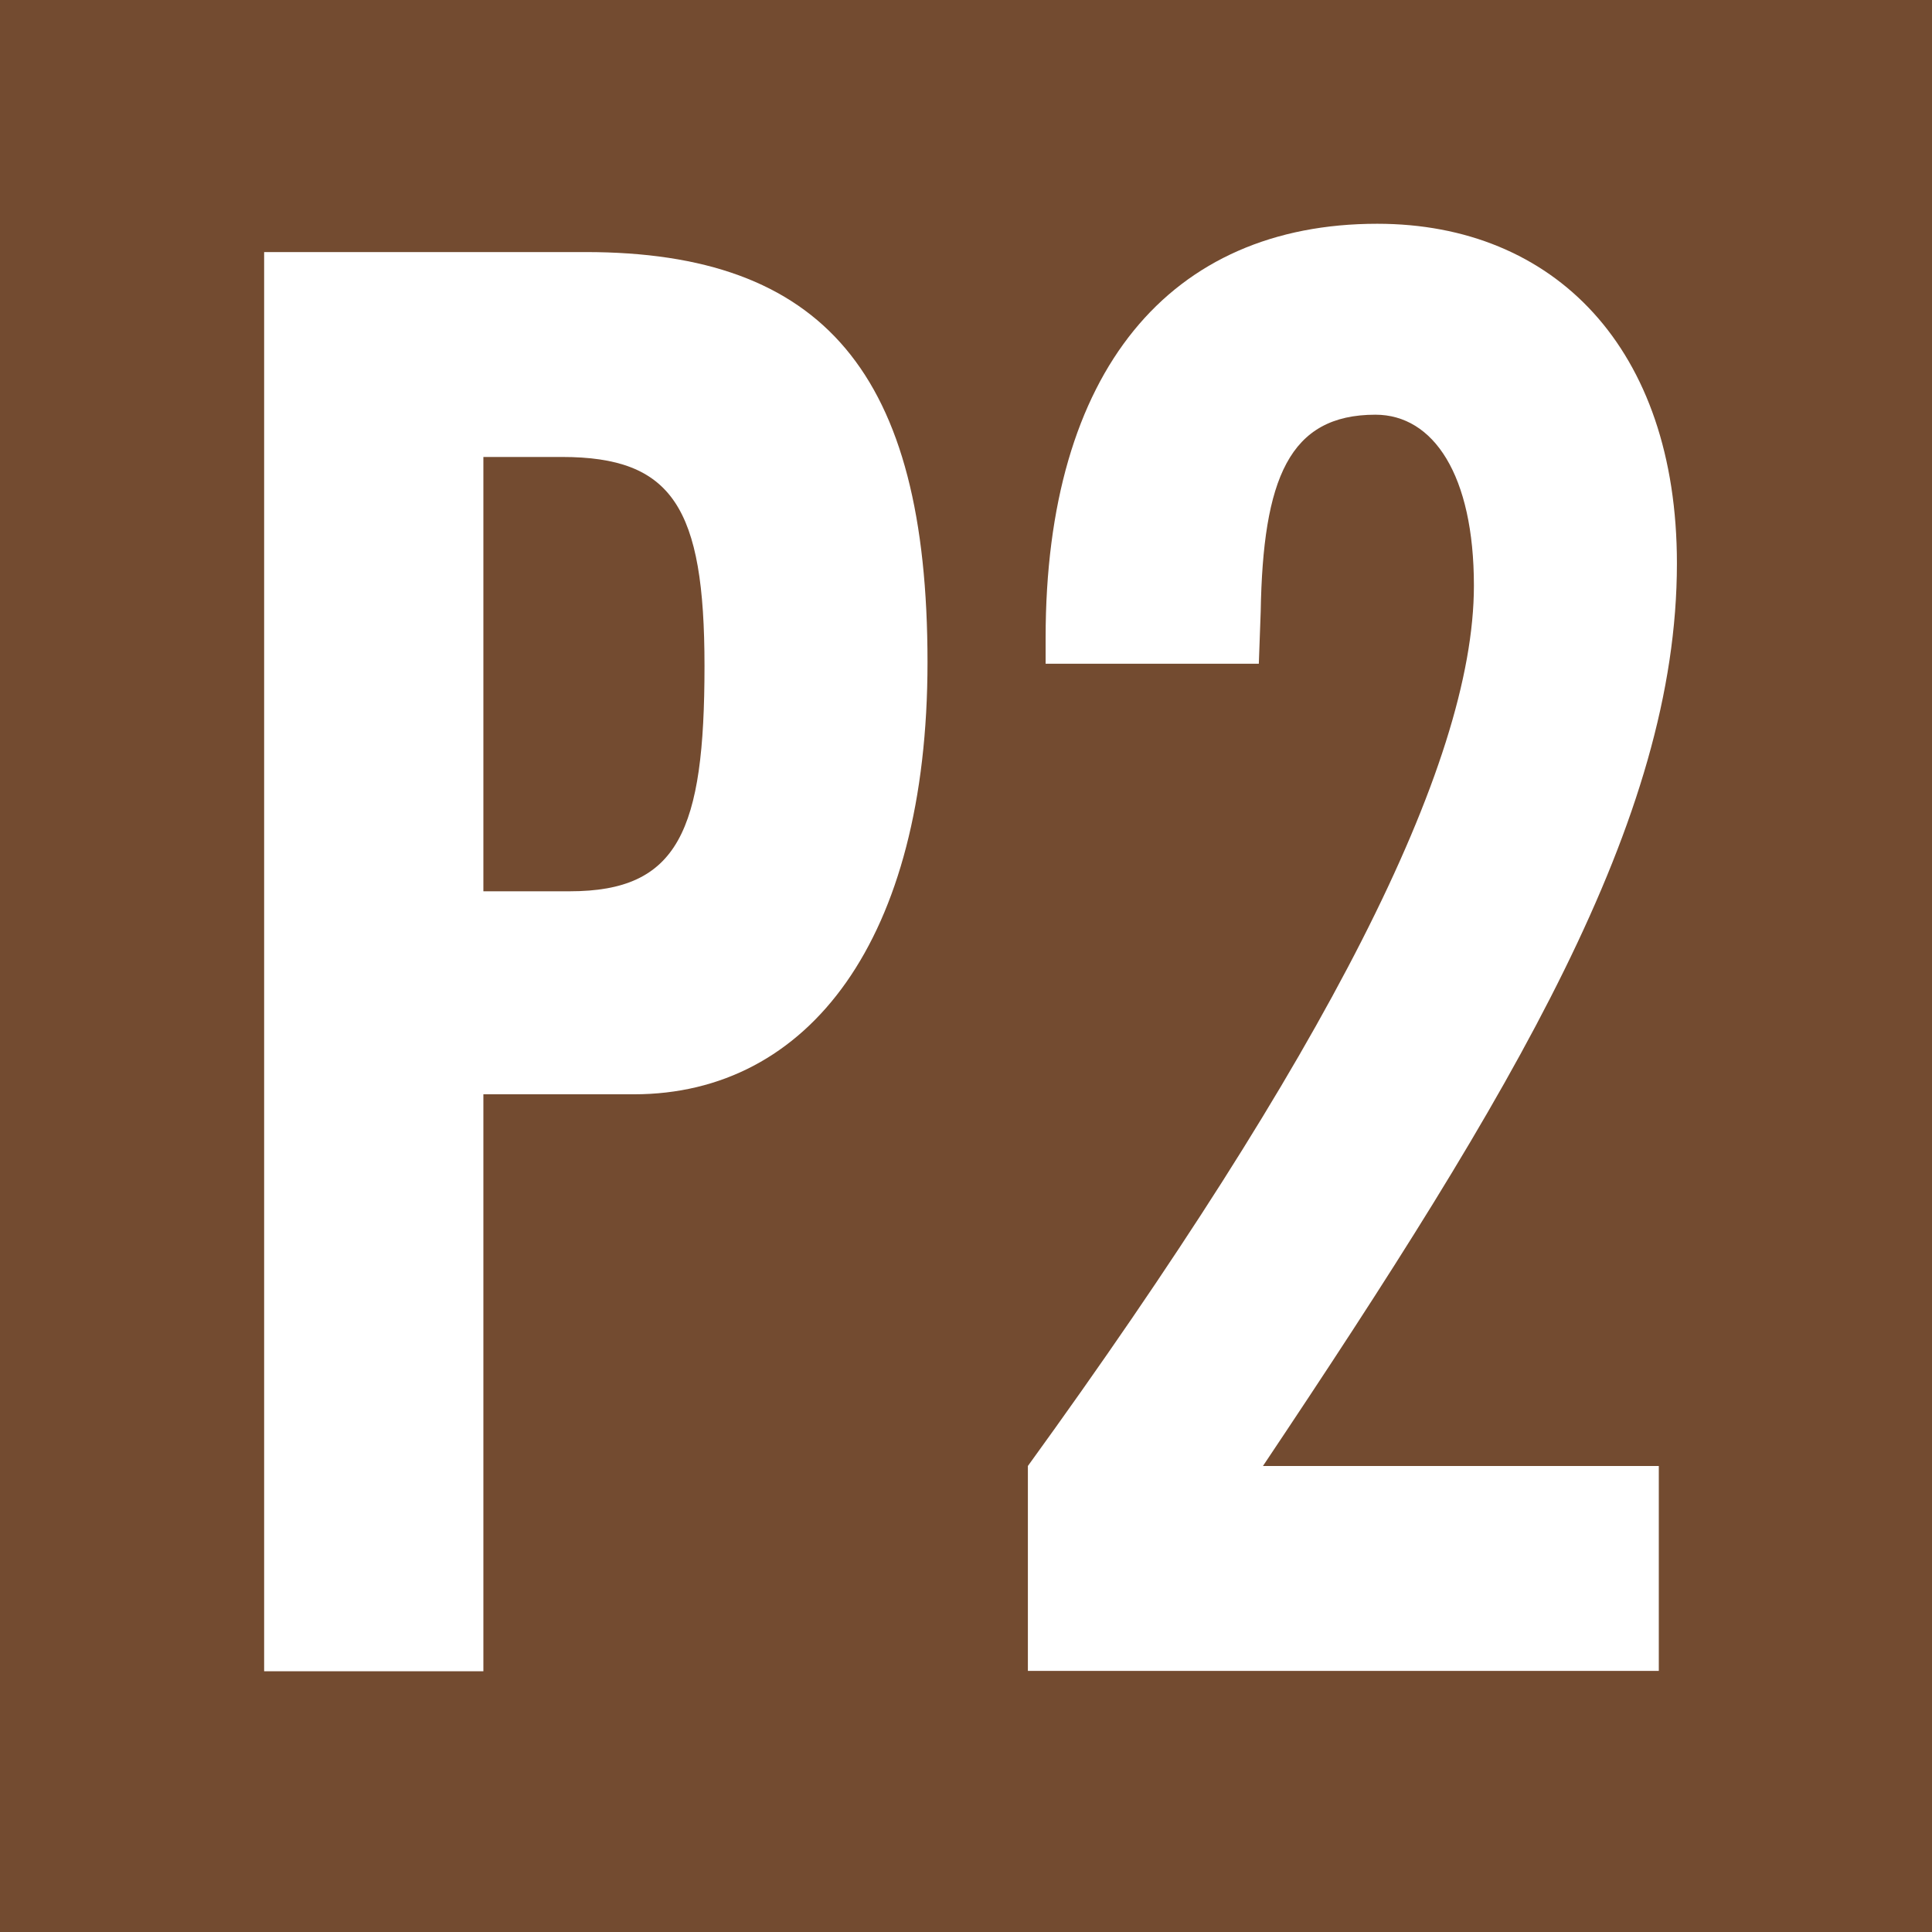 <?xml version="1.0" encoding="utf-8"?>
<!-- Generator: Adobe Illustrator 23.0.4, SVG Export Plug-In . SVG Version: 6.00 Build 0)  -->
<svg version="1.1" id="レイヤー_1" xmlns="http://www.w3.org/2000/svg" xmlns:xlink="http://www.w3.org/1999/xlink" x="0px"
	 y="0px" viewBox="0 0 512 512" style="enable-background:new 0 0 512 512;" xml:space="preserve">
<style type="text/css">
	.st0{fill:#734B30;}
	.st1{enable-background:new    ;}
	.st2{fill:#FFFFFF;}
</style>
<rect class="st0" width="512" height="512"/>
<g class="st1">
	<path class="st2" d="M70,66.8h85.2c62.9,0,90.6,32,90.6,108.7C245.8,249,214.3,290,168,290h-39.9v152.9H70V66.8z M151,236.2
		c28.8,0,35.7-16,35.7-59.7c0-42.1-8.5-55.4-37.8-55.4h-20.8v115.1H151z"/>
	<path class="st2" d="M272.4,388.5c78.3-108.1,118.2-185.4,118.2-233.3c0-29.3-10.7-45.3-26.1-45.3c-22.9,0-29.8,17-30.4,52.2
		l-0.5,13.8h-56.5c0-2.1,0-4.3,0-6.9c0-70.8,33-109.7,87.9-109.7c46.9,0,79.4,33,79.4,90c0,68.2-43.1,139.6-109.7,239.2h104.9v54.3
		H272.4V388.5z"/>
</g>
</svg>
